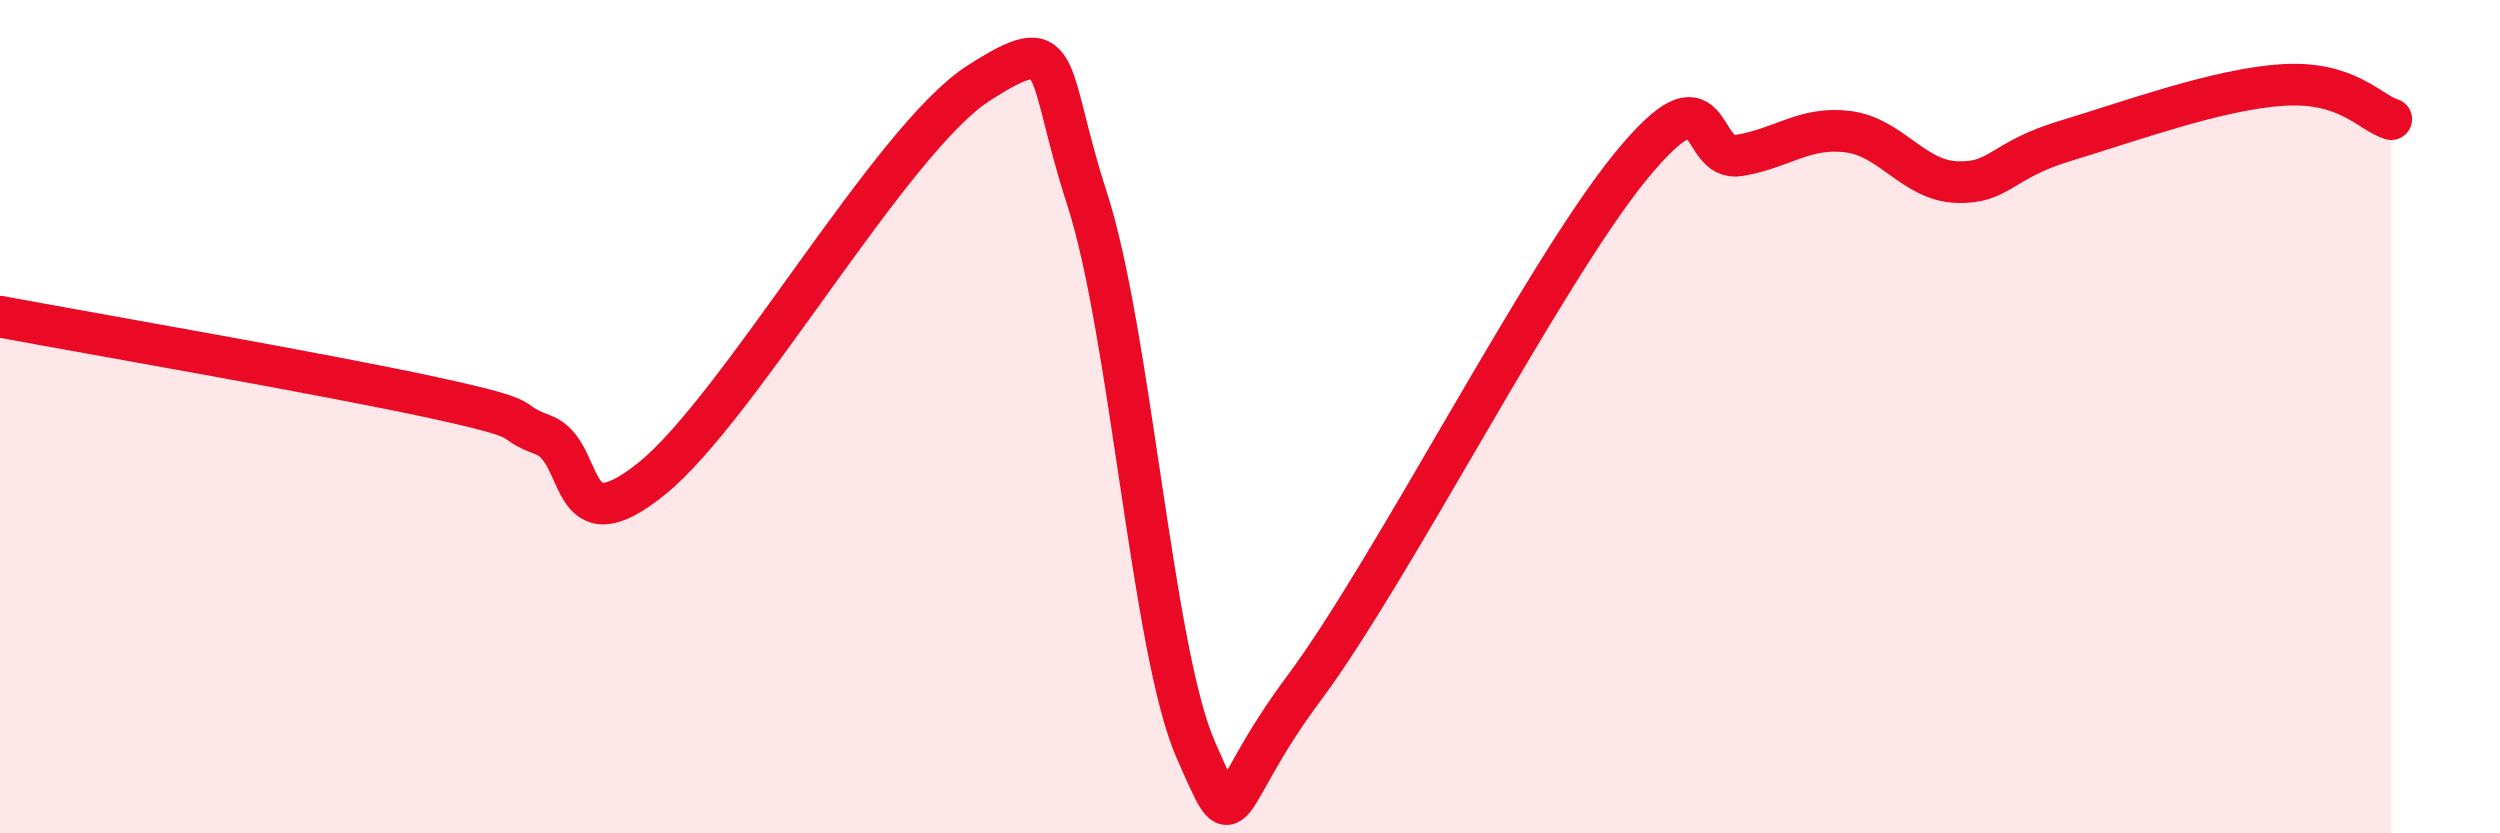 
    <svg width="60" height="20" viewBox="0 0 60 20" xmlns="http://www.w3.org/2000/svg">
      <path
        d="M 0,7.6 C 2.09,7.99 7.82,8.98 10.43,9.55 C 13.04,10.12 12,10.05 13.04,10.44 C 14.08,10.83 13.56,13.17 15.65,11.48 C 17.74,9.79 21.39,3.34 23.48,2 C 25.57,0.66 25.05,1.57 26.09,4.77 C 27.13,7.97 27.66,15.65 28.7,18 C 29.74,20.35 29.21,19.31 31.3,16.51 C 33.39,13.71 37.04,6.56 39.13,4 C 41.22,1.44 40.7,3.9 41.74,3.73 C 42.78,3.56 43.31,3.03 44.35,3.16 C 45.39,3.29 45.92,4.33 46.96,4.37 C 48,4.41 48.01,3.85 49.57,3.38 C 51.13,2.91 53.22,2.14 54.78,2.04 C 56.34,1.94 56.87,2.7 57.39,2.86L57.39 20L0 20Z"
        fill="#EB0A25"
        opacity="0.1"
        stroke-linecap="round"
        stroke-linejoin="round"
      />
      <path
        d="M 0,7.6 C 2.09,7.99 7.82,8.98 10.43,9.55 C 13.04,10.12 12,10.05 13.04,10.44 C 14.08,10.83 13.56,13.17 15.65,11.48 C 17.74,9.79 21.39,3.34 23.48,2 C 25.57,0.66 25.05,1.57 26.09,4.77 C 27.13,7.97 27.66,15.65 28.7,18 C 29.74,20.35 29.21,19.31 31.3,16.51 C 33.39,13.71 37.04,6.56 39.13,4 C 41.22,1.44 40.7,3.9 41.74,3.73 C 42.78,3.56 43.31,3.03 44.35,3.16 C 45.39,3.29 45.92,4.33 46.96,4.37 C 48,4.41 48.01,3.85 49.57,3.38 C 51.13,2.91 53.22,2.14 54.78,2.04 C 56.34,1.94 56.87,2.7 57.39,2.86"
        stroke="#EB0A25"
        stroke-width="1"
        fill="none"
        stroke-linecap="round"
        stroke-linejoin="round"
      />
    </svg>
  